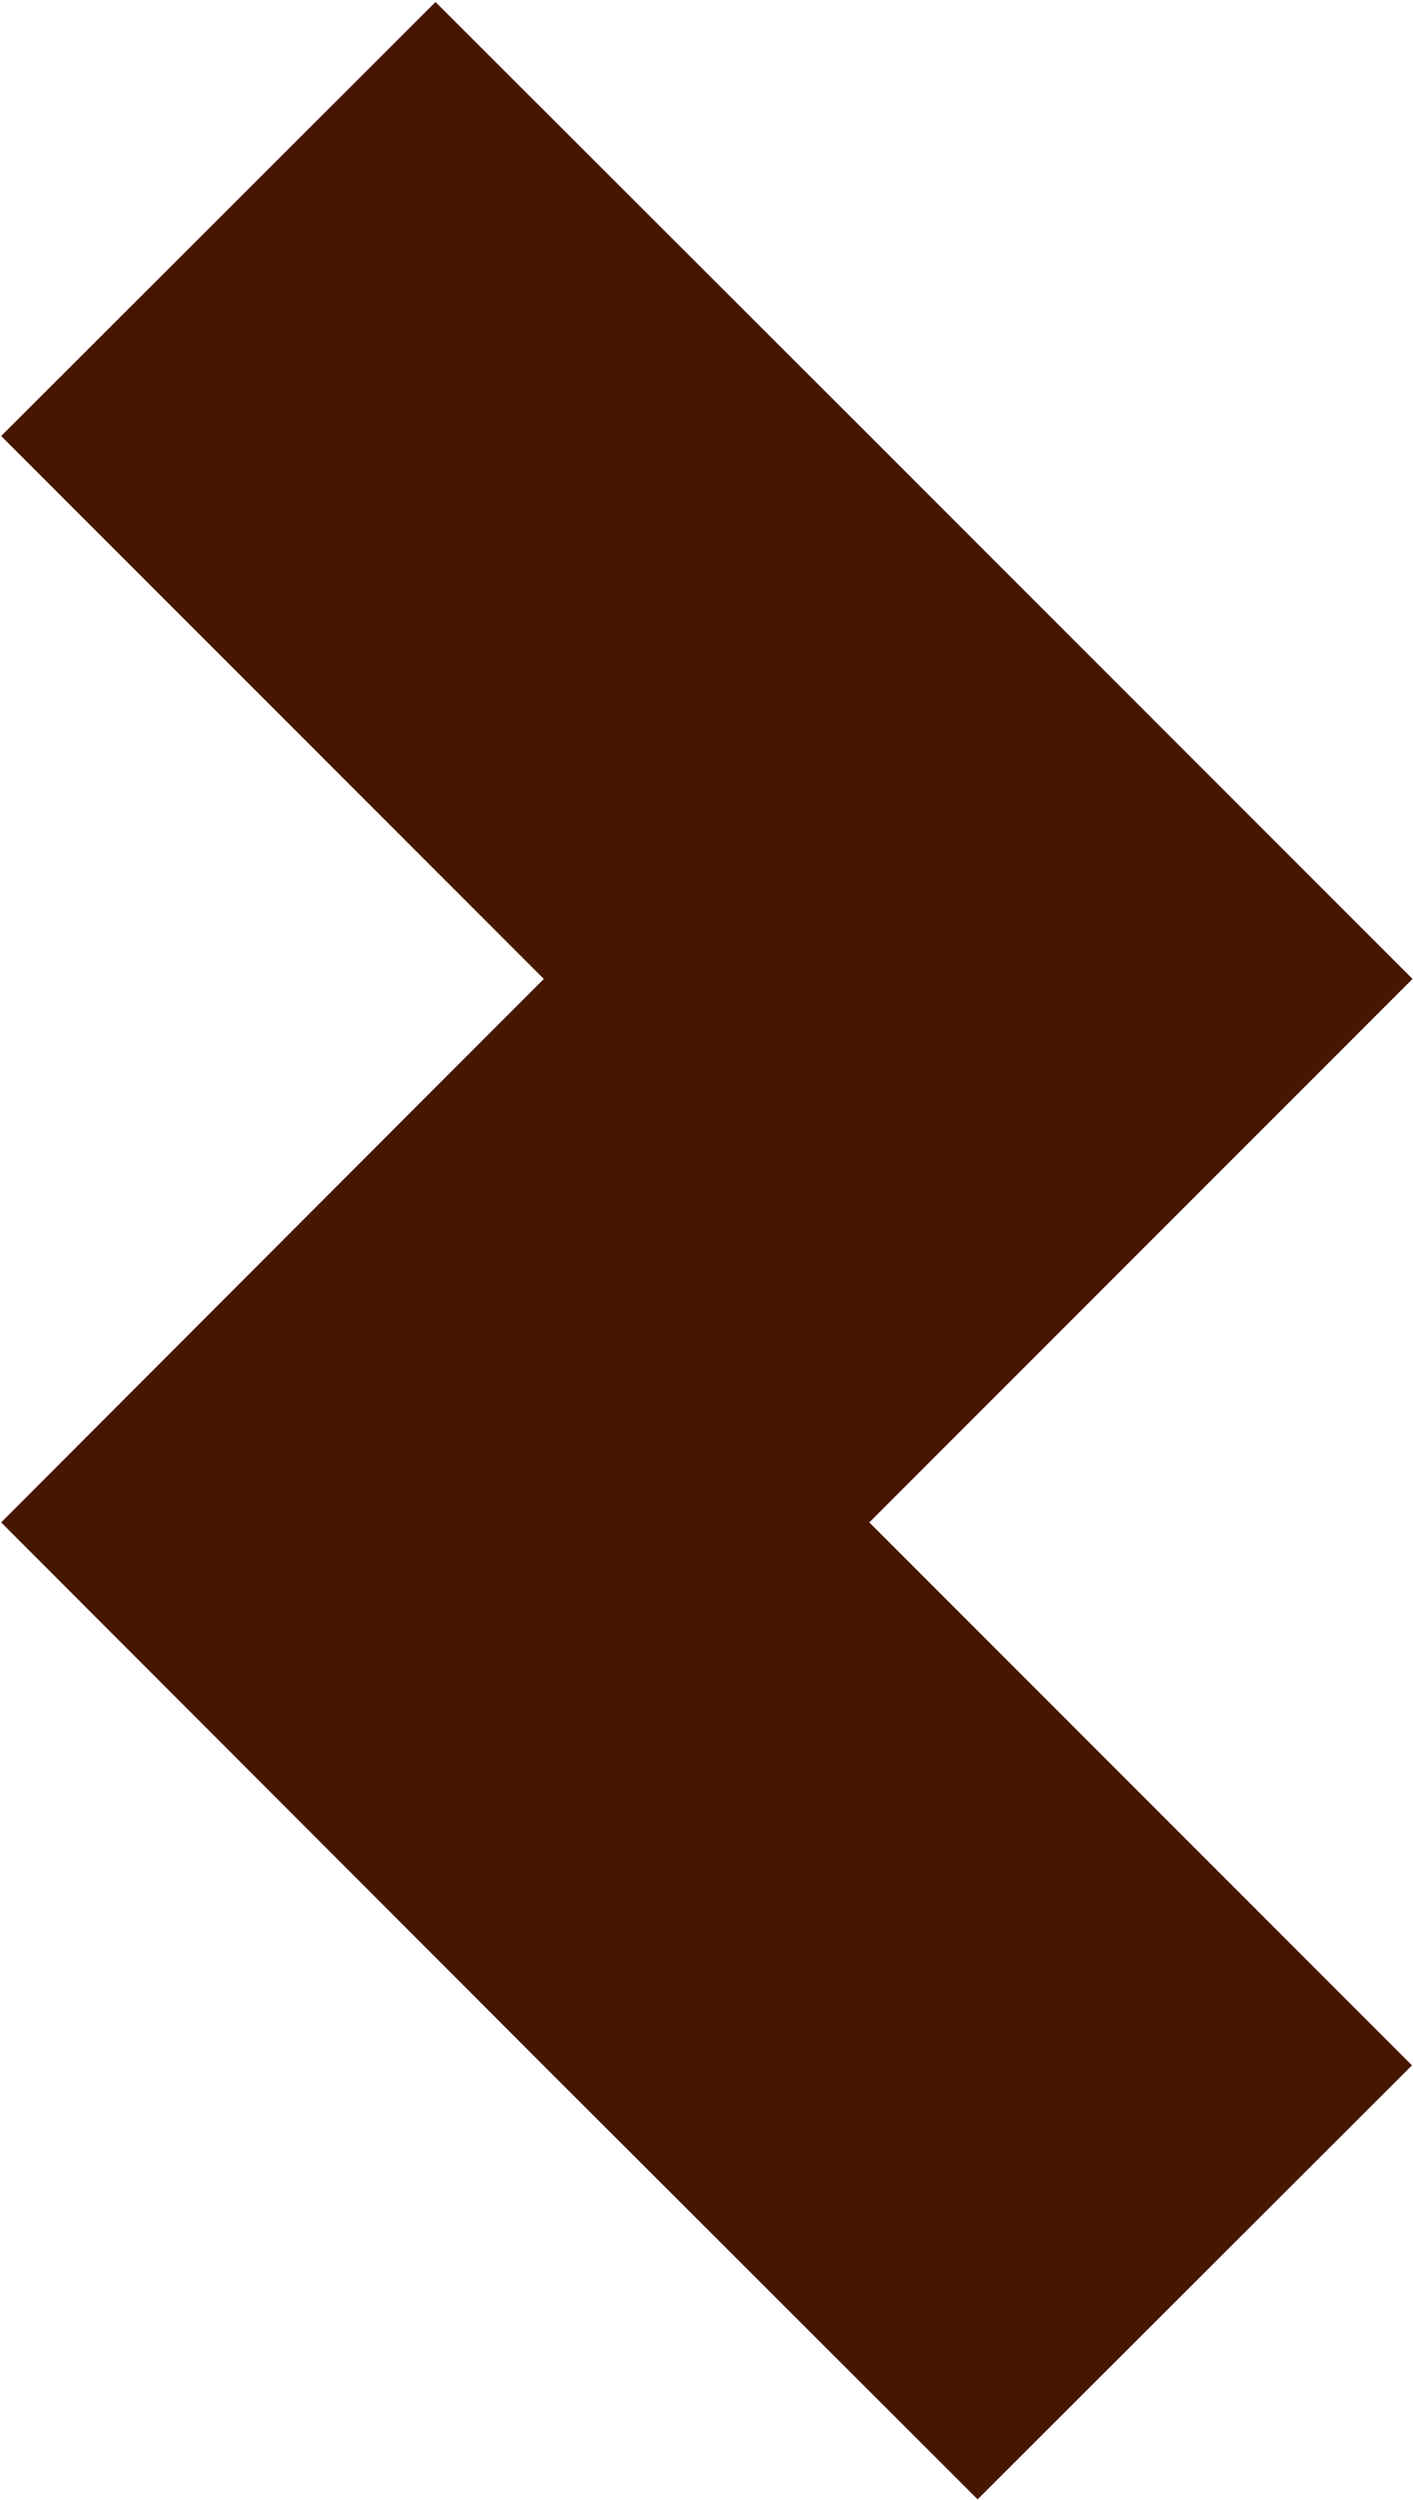 <?xml version="1.0" encoding="UTF-8"?> <svg xmlns="http://www.w3.org/2000/svg" width="680" height="1203" viewBox="0 0 680 1203" fill="none"><path d="M679.508 993.886L470.48 784.767L418.353 732.618L470.74 680.208L679.769 471.09L470.74 261.972L418.614 209.822L209.585 0.965L0.557 209.822L126.964 336.284L261.712 471.09L209.325 523.5L0.557 732.618L261.451 993.886L470.48 1202.74L679.508 993.886Z" fill="#471600"></path></svg> 